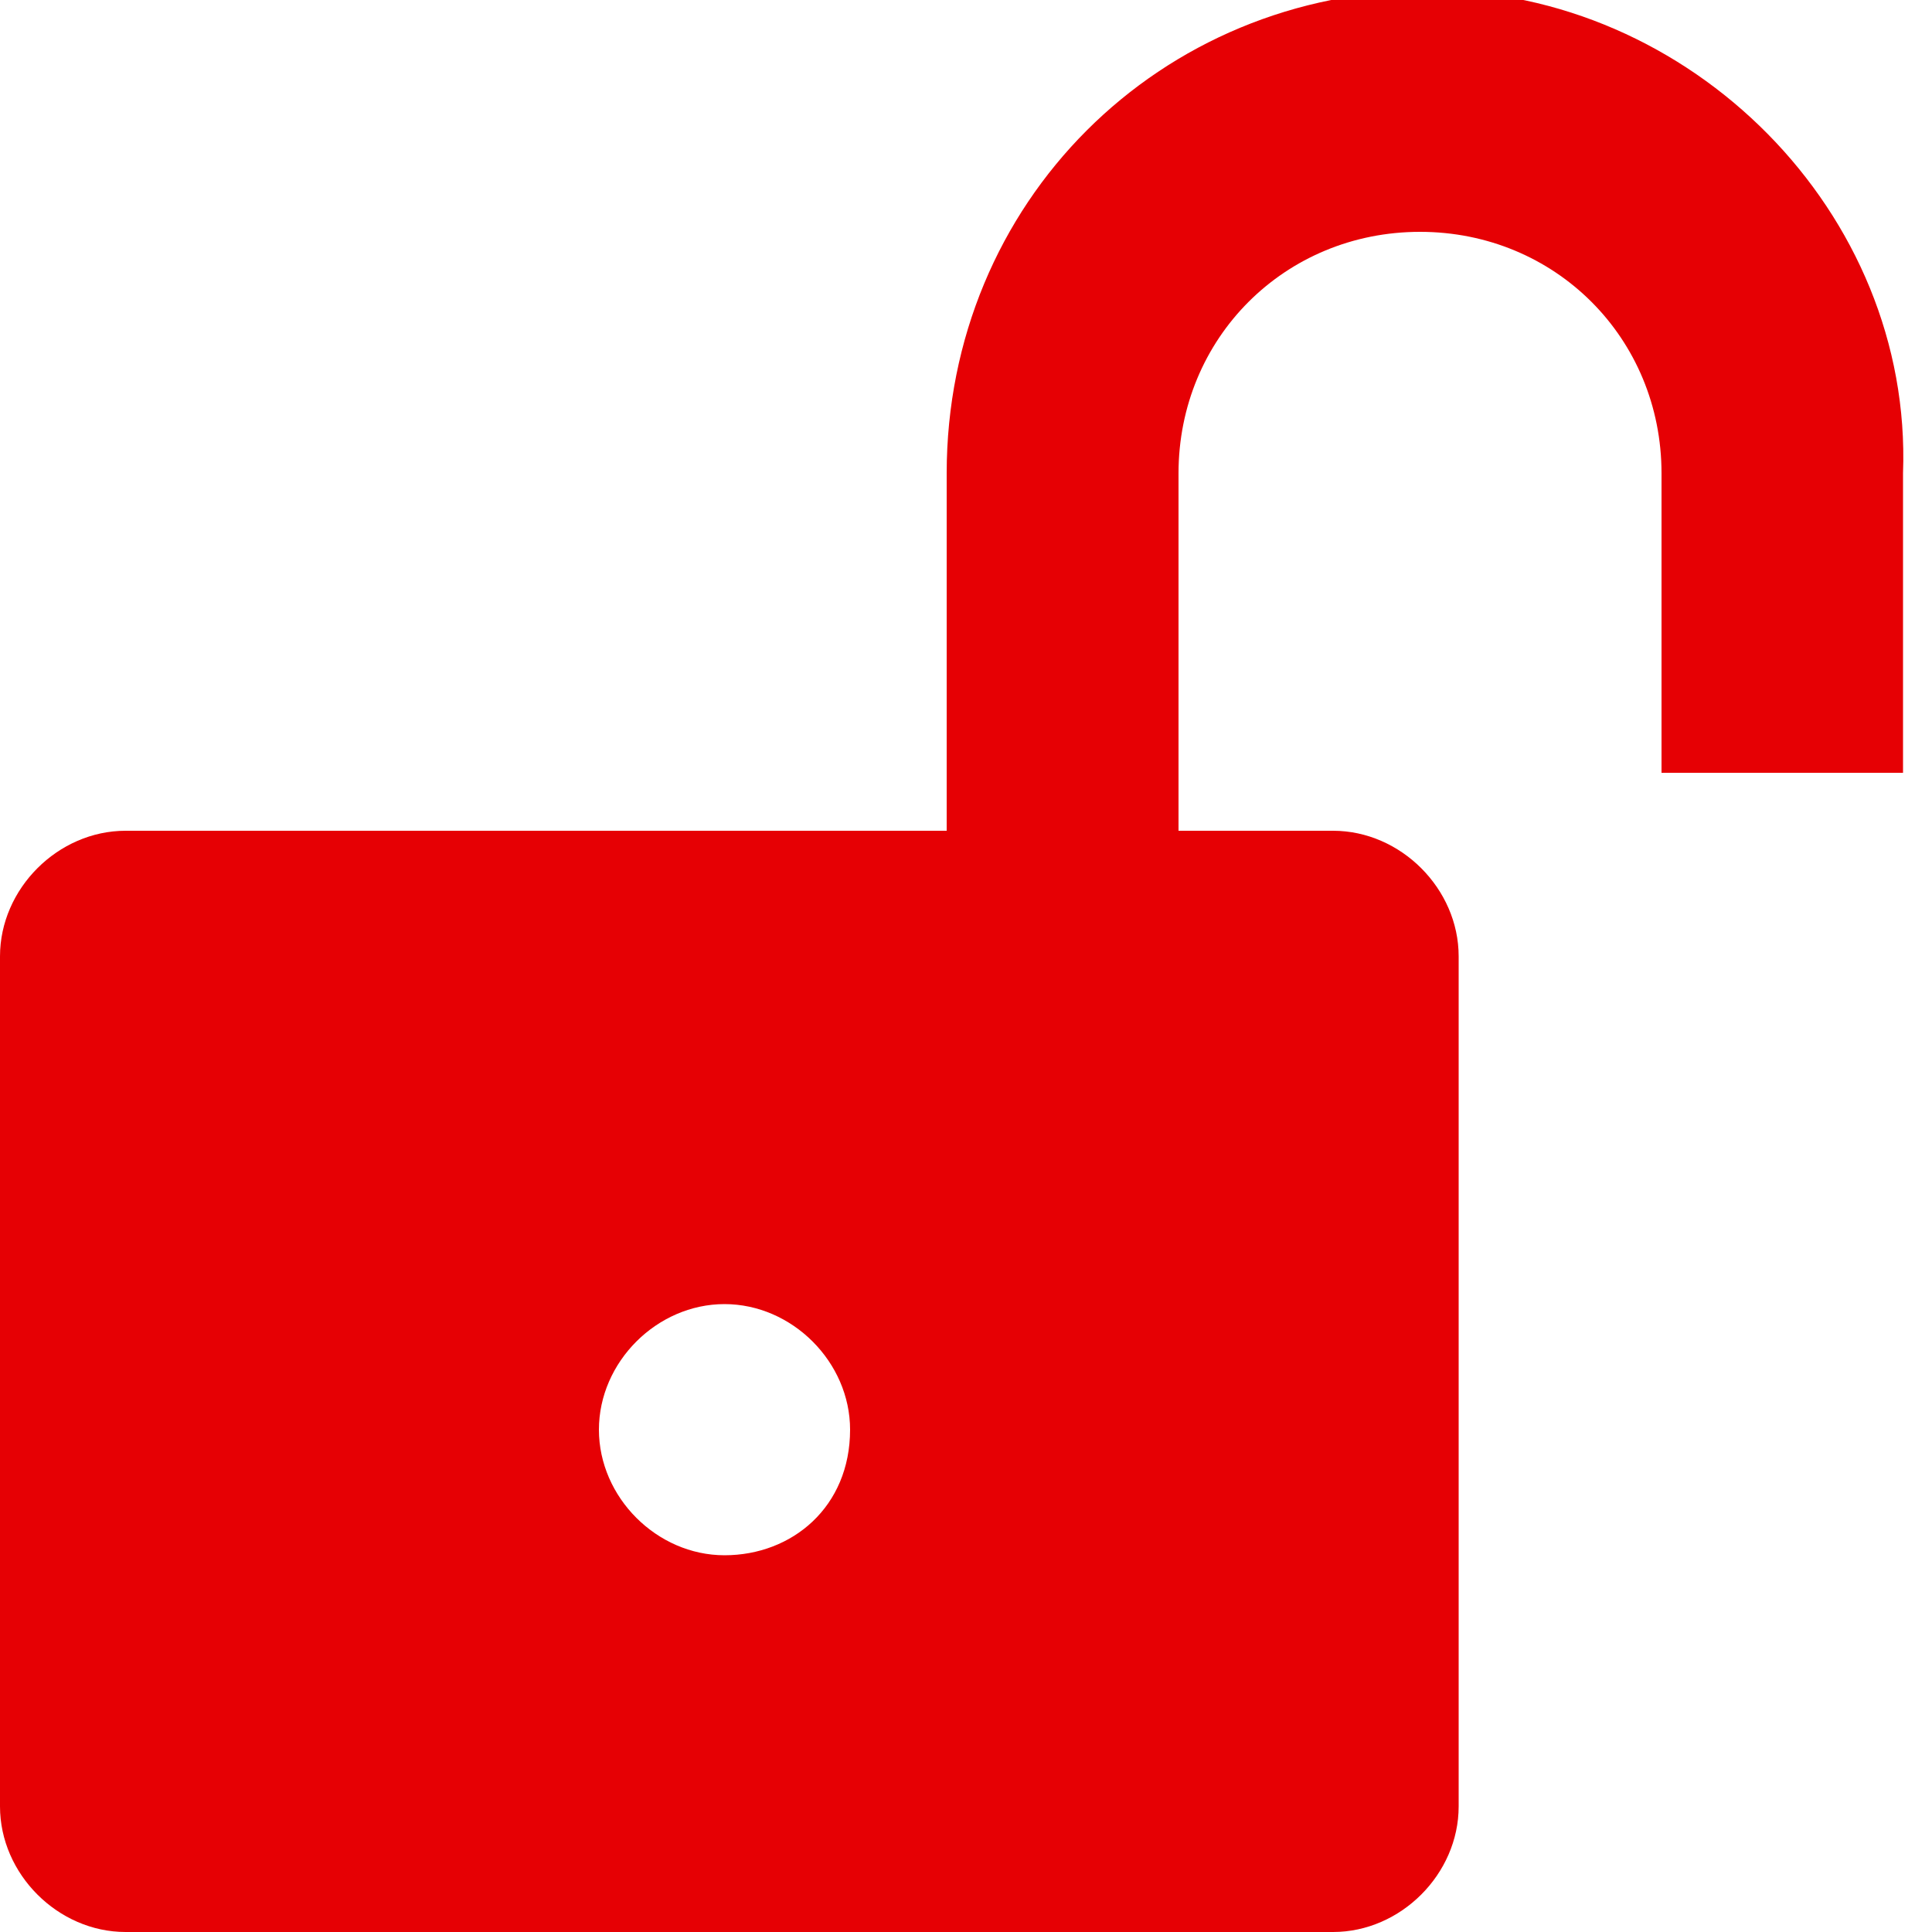 <?xml version="1.0" encoding="utf-8"?>
<!-- Generator: Adobe Illustrator 19.0.0, SVG Export Plug-In . SVG Version: 6.00 Build 0)  -->
<svg version="1.1" id="Ebene_1" xmlns="http://www.w3.org/2000/svg" xmlns:xlink="http://www.w3.org/1999/xlink" x="0px" y="0px"
	 width="20px" height="20px" viewBox="-4 -4 20 20" style="enable-background:new -4 -4 20 20;" xml:space="preserve">
<style type="text/css">
	.st0{fill:#E60004;}
</style>
<path class="st0" d="M10.8-4.1c-2.8,0-5,2.2-5,5v3.7H1.1h-2.5h-1.3C-3.4,4.6-4,5.2-4,5.9v8.8c0,0.7,0.6,1.3,1.3,1.3H9.8
	c0.7,0,1.3-0.6,1.3-1.3V5.9c0-0.7-0.6-1.3-1.3-1.3H8.5H8.2V0.9c0-1.4,1.1-2.5,2.5-2.5s2.5,1.1,2.5,2.5V4h2.5V0.9
	C15.8-1.8,13.5-4.1,10.8-4.1z M3.5,12.1c-0.7,0-1.3-0.6-1.3-1.3c0-0.7,0.6-1.3,1.3-1.3c0.7,0,1.3,0.6,1.3,1.3
	C4.8,11.6,4.2,12.1,3.5,12.1z"/>
</svg>
